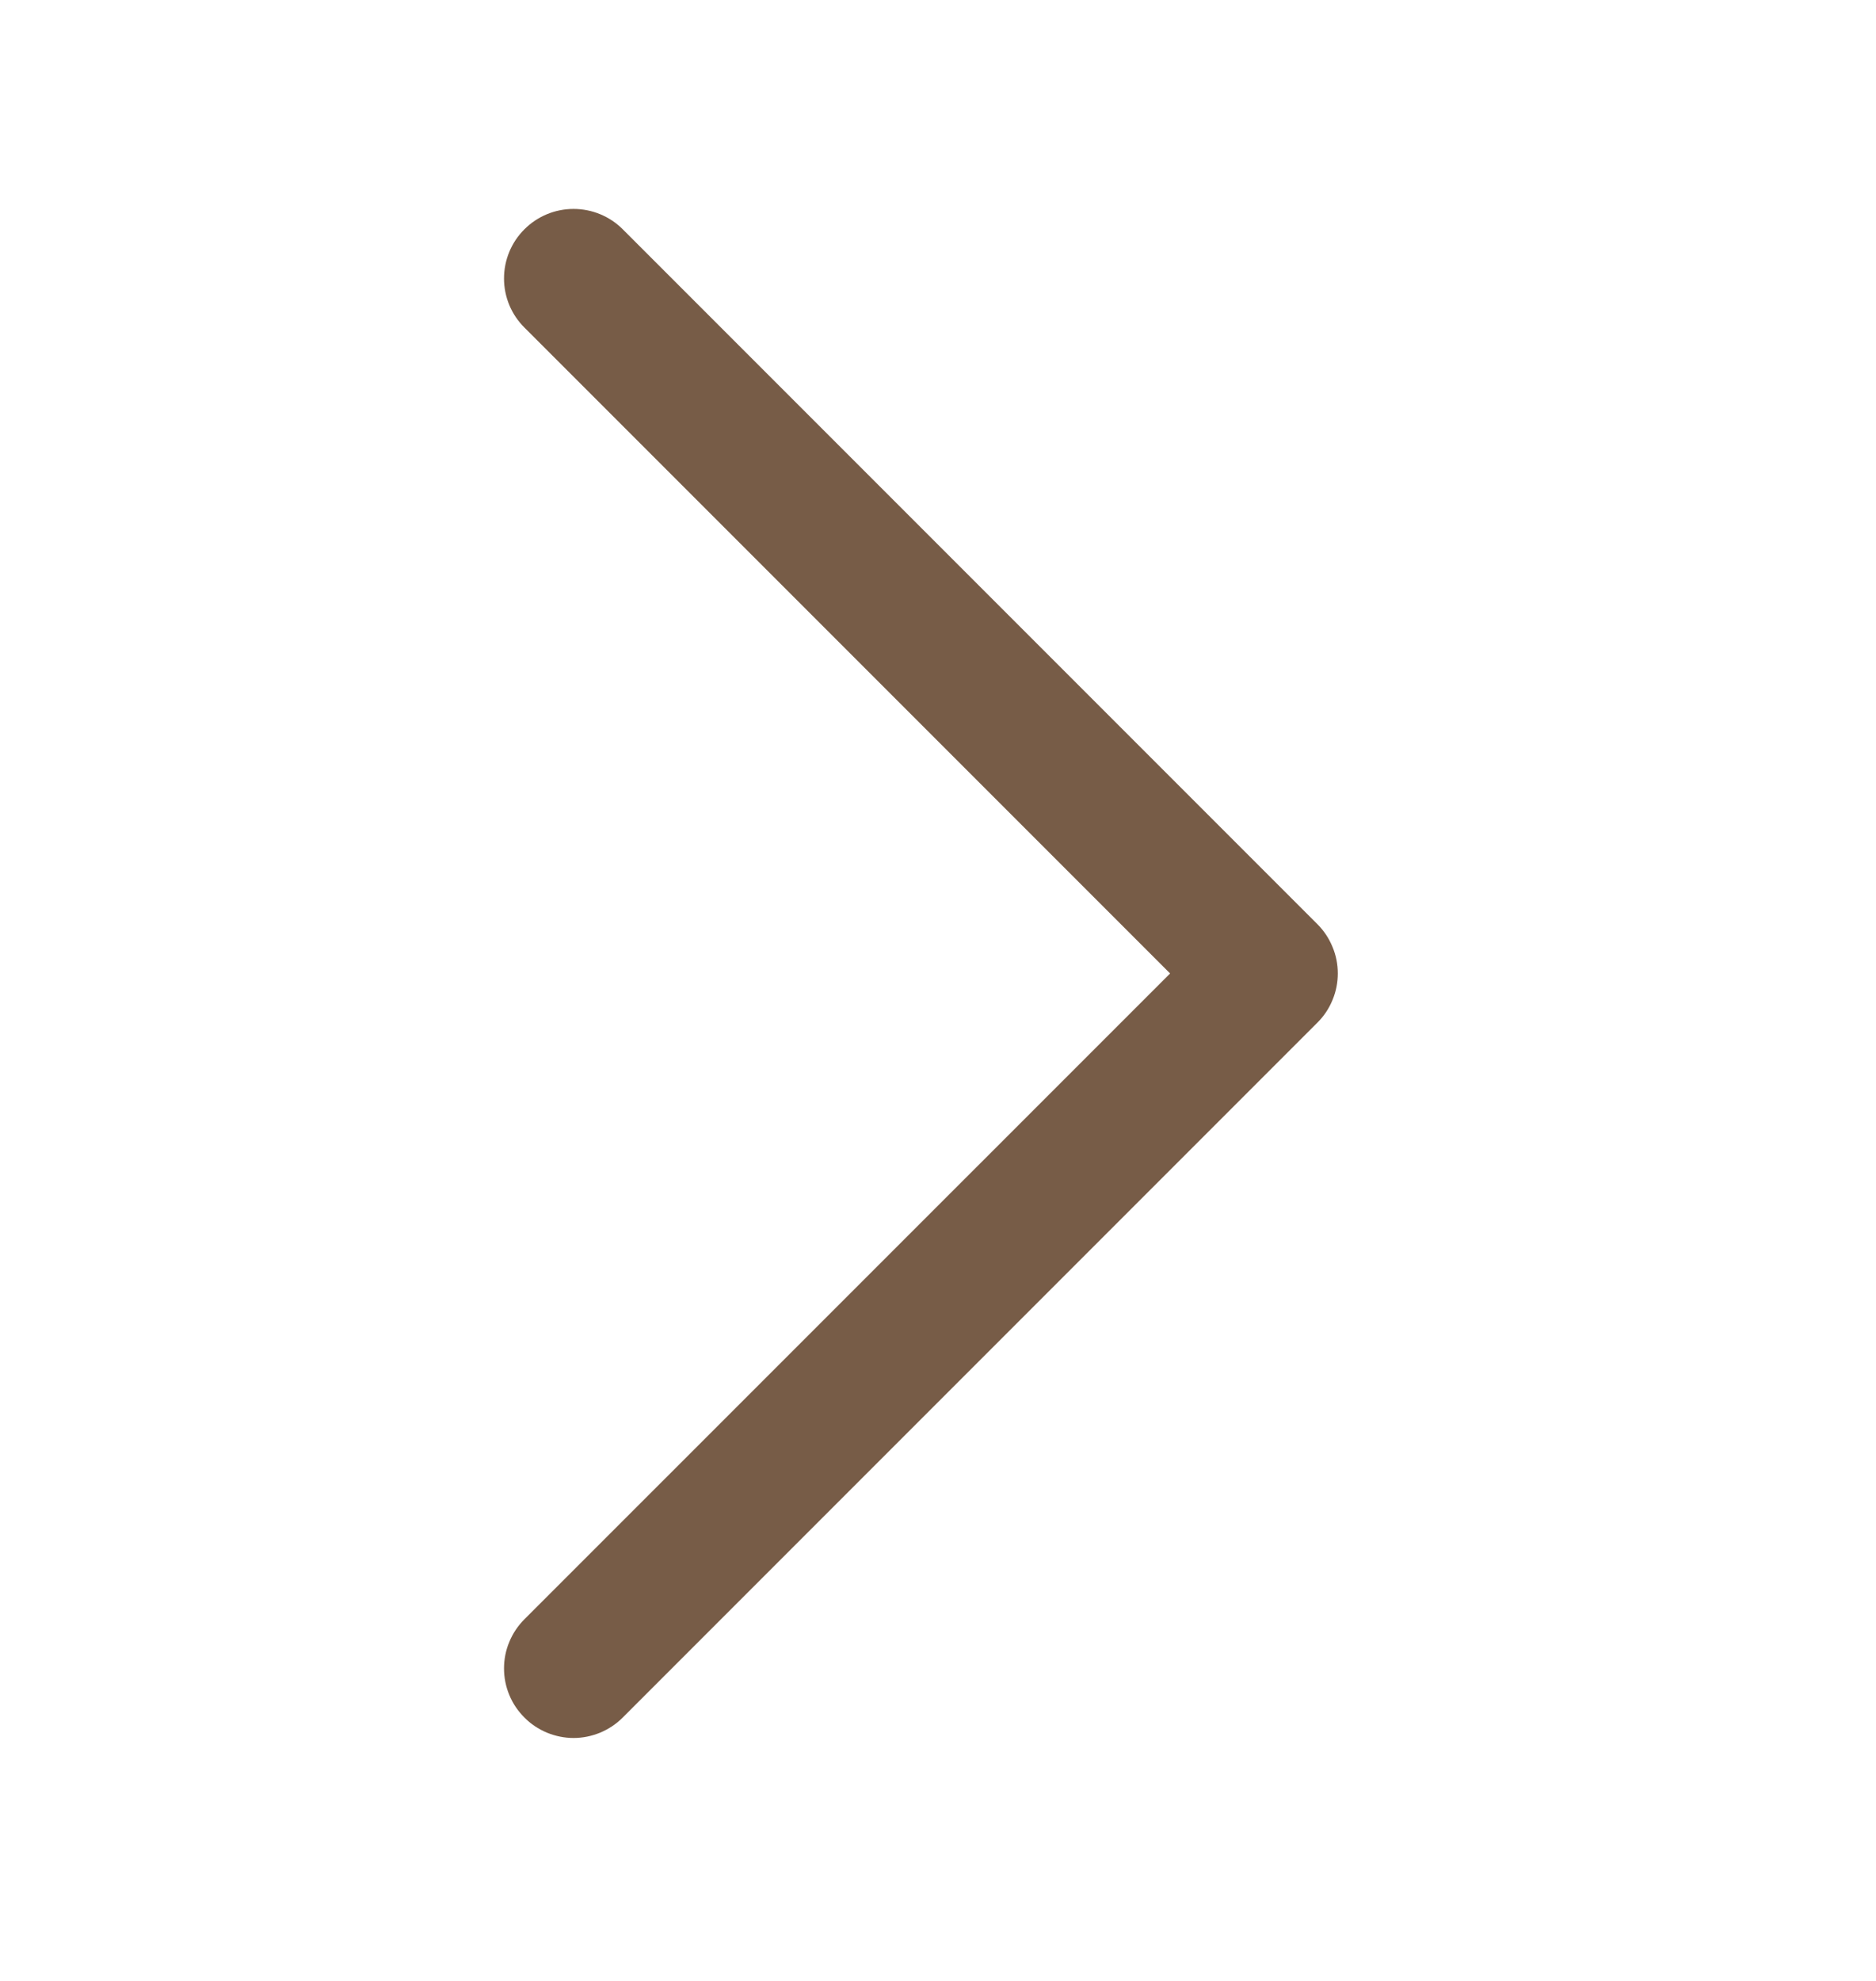 <svg width="18" height="19" viewBox="0 0 18 19" fill="none" xmlns="http://www.w3.org/2000/svg">
<path d="M12.641 9.808L5.975 16.474C5.913 16.536 5.839 16.585 5.758 16.619C5.677 16.652 5.591 16.67 5.503 16.67C5.416 16.67 5.329 16.652 5.248 16.619C5.167 16.585 5.093 16.536 5.032 16.474C4.97 16.412 4.92 16.339 4.887 16.258C4.853 16.177 4.836 16.09 4.836 16.003C4.836 15.915 4.853 15.828 4.887 15.748C4.92 15.667 4.97 15.593 5.032 15.531L11.227 9.337L5.032 3.142C4.906 3.017 4.836 2.848 4.836 2.671C4.836 2.494 4.906 2.324 5.032 2.199C5.157 2.074 5.326 2.004 5.503 2.004C5.68 2.004 5.85 2.074 5.975 2.199L12.641 8.865C12.703 8.927 12.752 9.001 12.785 9.082C12.819 9.162 12.836 9.249 12.836 9.337C12.836 9.424 12.819 9.511 12.785 9.592C12.752 9.673 12.703 9.746 12.641 9.808Z" fill="#775C47"/>
</svg>
